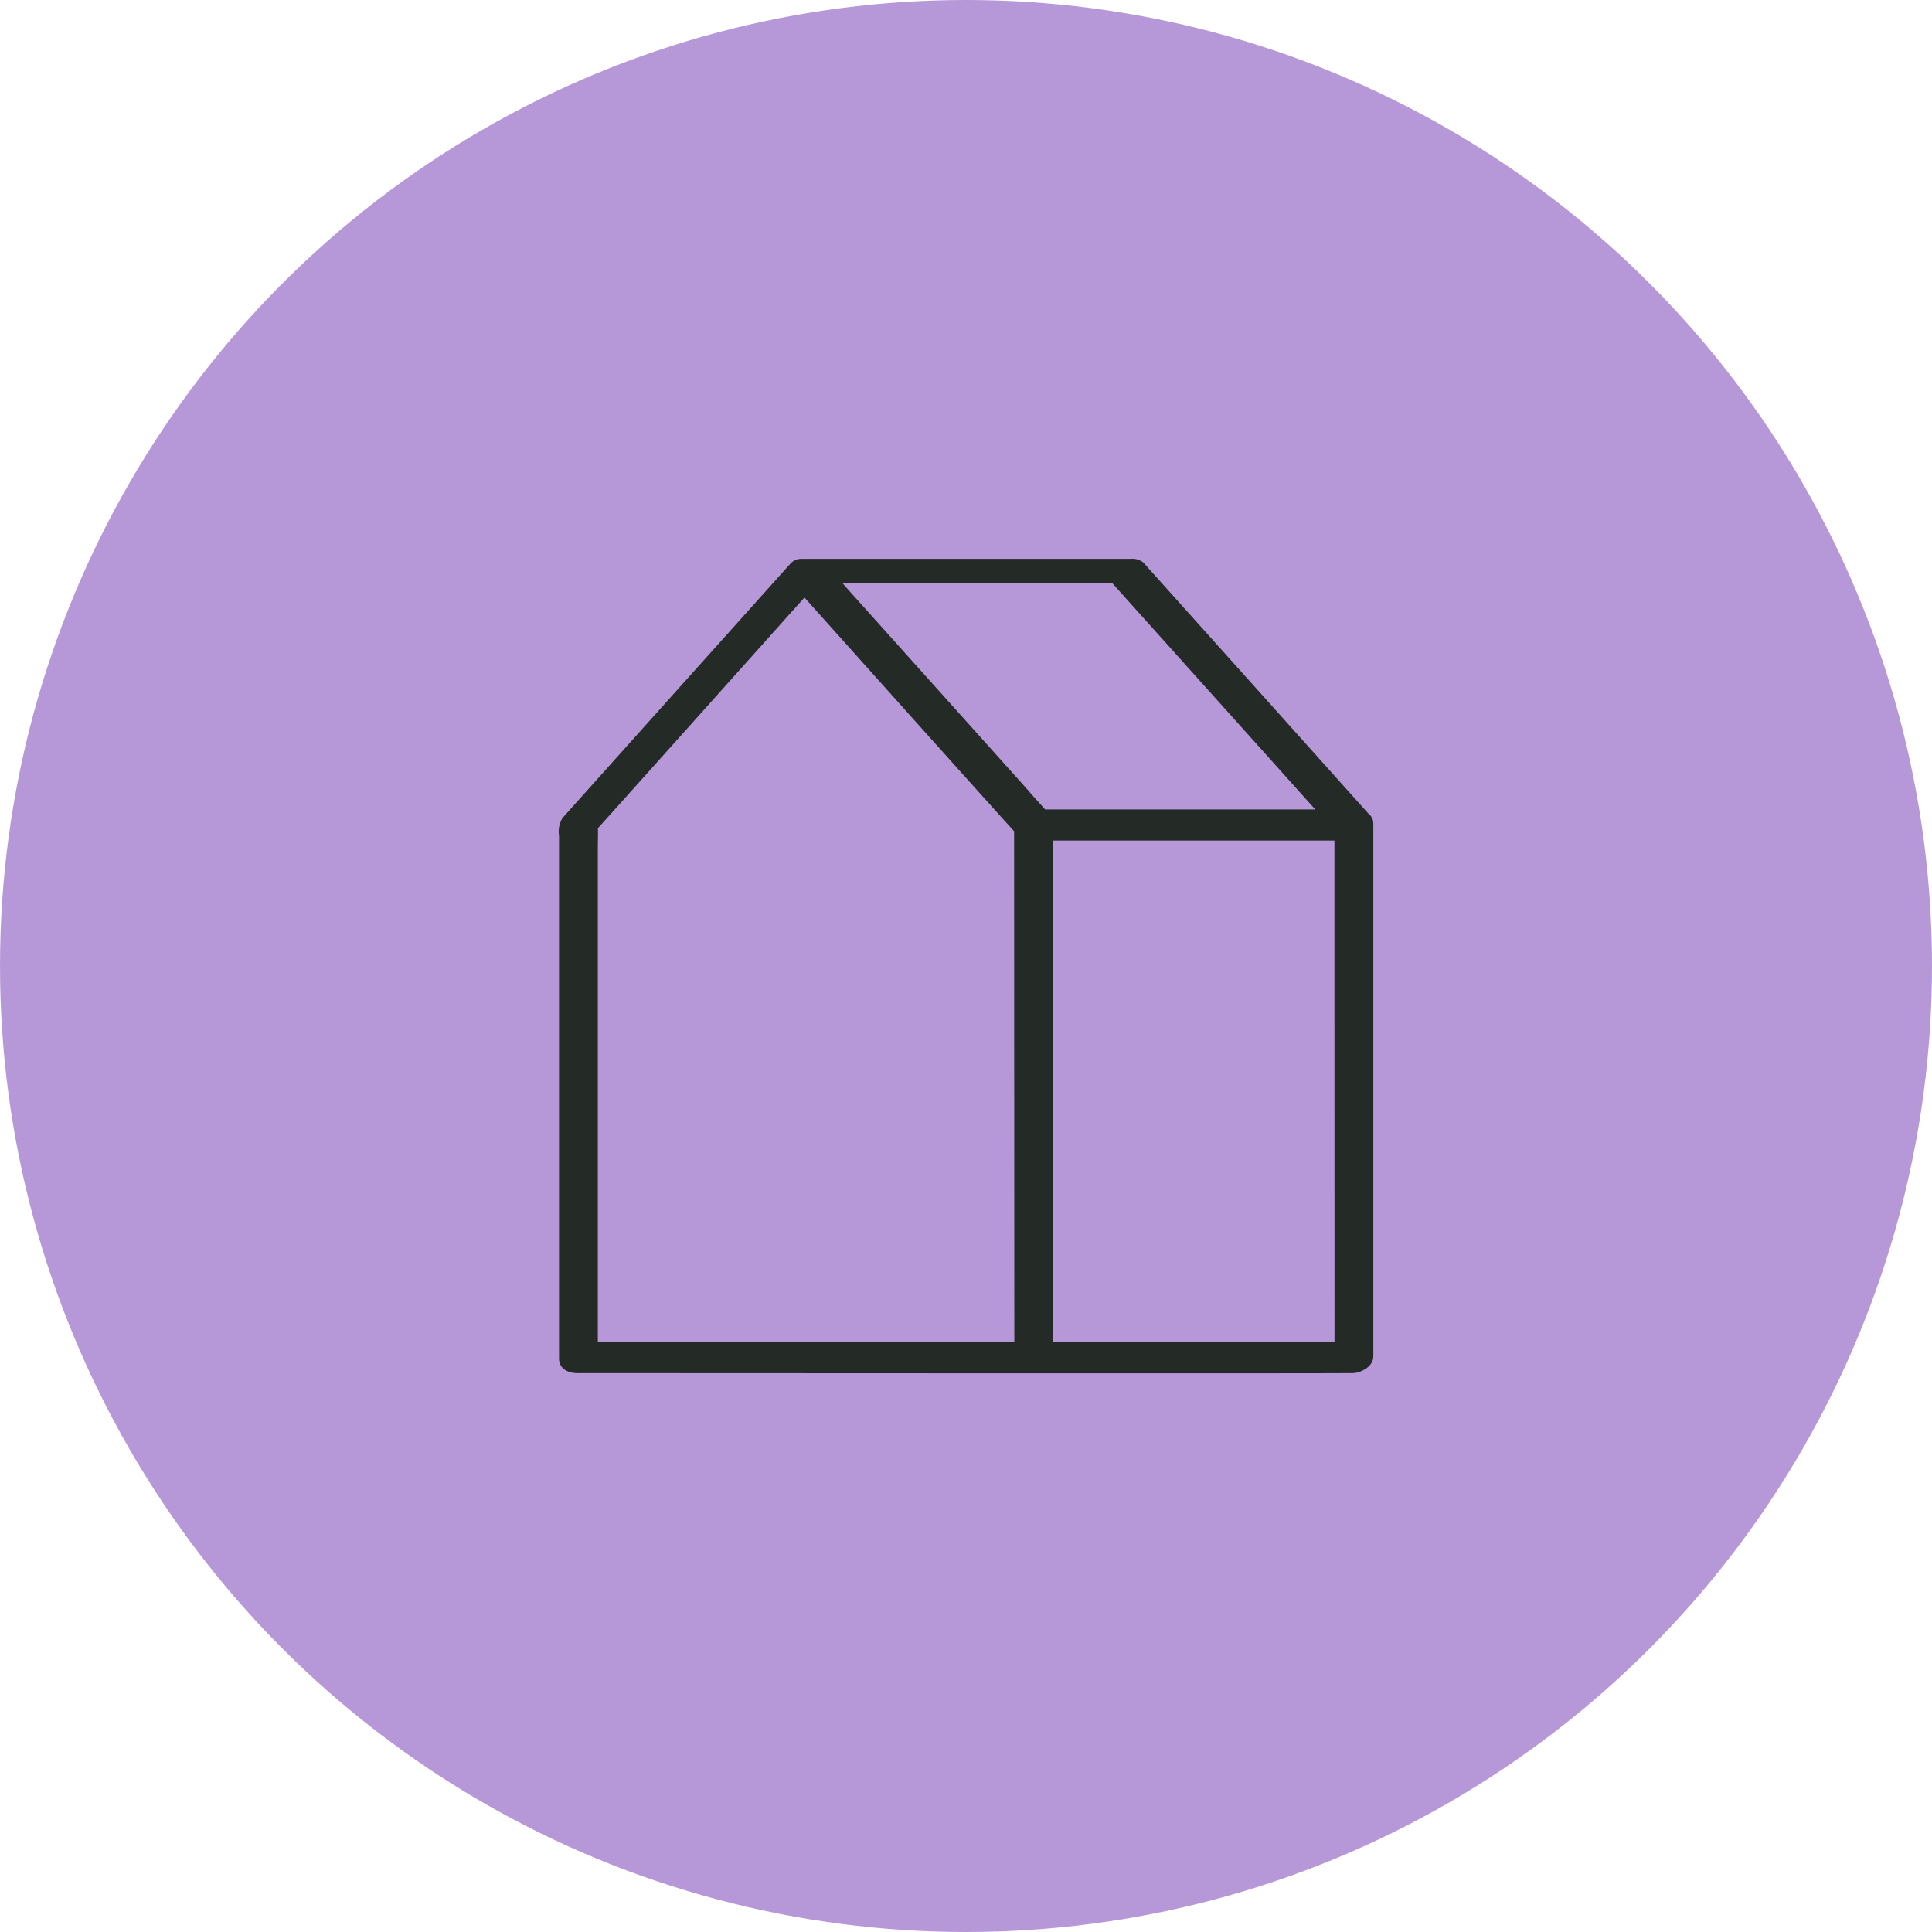 <svg width="80" height="80" viewBox="0 0 80 80" fill="none" xmlns="http://www.w3.org/2000/svg">
<circle cx="40" cy="40" r="40" fill="#B698D9"/>
<rect width="40" height="40" transform="translate(20 20)" fill="#B698D9"/>
<path d="M55.459 55.362C55.459 55.495 55.459 55.632 55.459 55.765C55.24 55.765 43.771 55.765 43.415 55.765V35.008C43.415 34.871 43.415 34.738 43.415 34.605H55.456L55.459 55.362ZM42.411 32.844C41.661 32.008 40.911 31.171 40.16 30.333L37.442 27.303L35.089 24.679C34.874 24.44 34.661 24.197 34.448 23.958H44.769C45.231 23.958 45.695 23.958 46.157 23.958L47.023 24.924L49.273 27.433L51.992 30.463C52.777 31.342 53.563 32.218 54.35 33.093L54.908 33.717H44.49C44.056 33.717 43.621 33.717 43.187 33.717L42.408 32.85L42.411 32.844ZM42.201 55.368C42.201 55.501 42.201 55.638 42.201 55.771C41.793 55.771 25.149 55.753 24.555 55.771V35.008C24.555 34.747 24.573 34.48 24.555 34.22L25.392 33.29C26.141 32.451 31.931 25.991 32.713 25.109C32.914 24.885 33.117 24.664 33.312 24.443L33.765 24.949C34.514 25.785 41.817 33.947 42.192 34.341L42.201 55.368ZM56.664 34.159V34.123C56.665 34.103 56.665 34.083 56.664 34.062C56.666 34.029 56.656 33.996 56.637 33.968C56.61 33.908 56.566 33.856 56.511 33.82C56.247 33.517 47.688 23.979 47.26 23.5C47.24 23.473 47.217 23.447 47.191 23.425C47.074 23.349 46.935 23.319 46.798 23.34H33.162C33.072 23.34 32.984 23.373 32.917 23.434L32.881 23.47C32.389 24.019 23.59 33.832 23.453 33.99C23.347 34.173 23.31 34.388 23.348 34.596V56.262C23.348 56.565 23.647 56.659 23.899 56.659C24.528 56.659 55.453 56.677 55.989 56.659H56.01C56.244 56.659 56.667 56.456 56.667 56.171C56.667 55.435 56.667 35.056 56.667 34.159" fill="#242B26"/>
<path d="M56.664 34.159V34.123C56.665 34.103 56.665 34.083 56.664 34.062C56.666 34.029 56.656 33.996 56.637 33.968C56.61 33.908 56.566 33.856 56.511 33.82C56.247 33.517 47.688 23.979 47.26 23.5C47.24 23.473 47.217 23.447 47.191 23.425C47.074 23.349 46.935 23.319 46.798 23.34H33.162C33.072 23.34 32.984 23.373 32.917 23.434L32.881 23.47C32.389 24.019 23.59 33.832 23.453 33.99C23.347 34.173 23.31 34.388 23.348 34.596V56.262C23.348 56.565 23.647 56.659 23.899 56.659C24.528 56.659 55.453 56.677 55.989 56.659H56.01C56.244 56.659 56.667 56.456 56.667 56.171C56.667 55.435 56.667 35.056 56.667 34.159M55.459 55.362C55.459 55.495 55.459 55.632 55.459 55.765C55.24 55.765 43.771 55.765 43.415 55.765V35.008C43.415 34.871 43.415 34.738 43.415 34.605H55.456L55.459 55.362ZM42.411 32.844C41.661 32.008 40.911 31.171 40.16 30.333L37.442 27.303L35.089 24.679C34.874 24.44 34.661 24.197 34.448 23.958H44.769C45.231 23.958 45.695 23.958 46.157 23.958L47.023 24.924L49.273 27.433L51.992 30.463C52.777 31.342 53.563 32.218 54.35 33.093L54.908 33.717H44.49C44.056 33.717 43.621 33.717 43.187 33.717L42.408 32.85L42.411 32.844ZM42.201 55.368C42.201 55.501 42.201 55.638 42.201 55.771C41.793 55.771 25.149 55.753 24.555 55.771V35.008C24.555 34.747 24.573 34.48 24.555 34.22L25.392 33.29C26.141 32.45 31.931 25.991 32.713 25.109C32.914 24.885 33.117 24.664 33.312 24.443L33.765 24.949C34.514 25.785 41.817 33.947 42.192 34.341L42.201 55.368Z" stroke="#242B26" stroke-width="0.4"/>
</svg>
